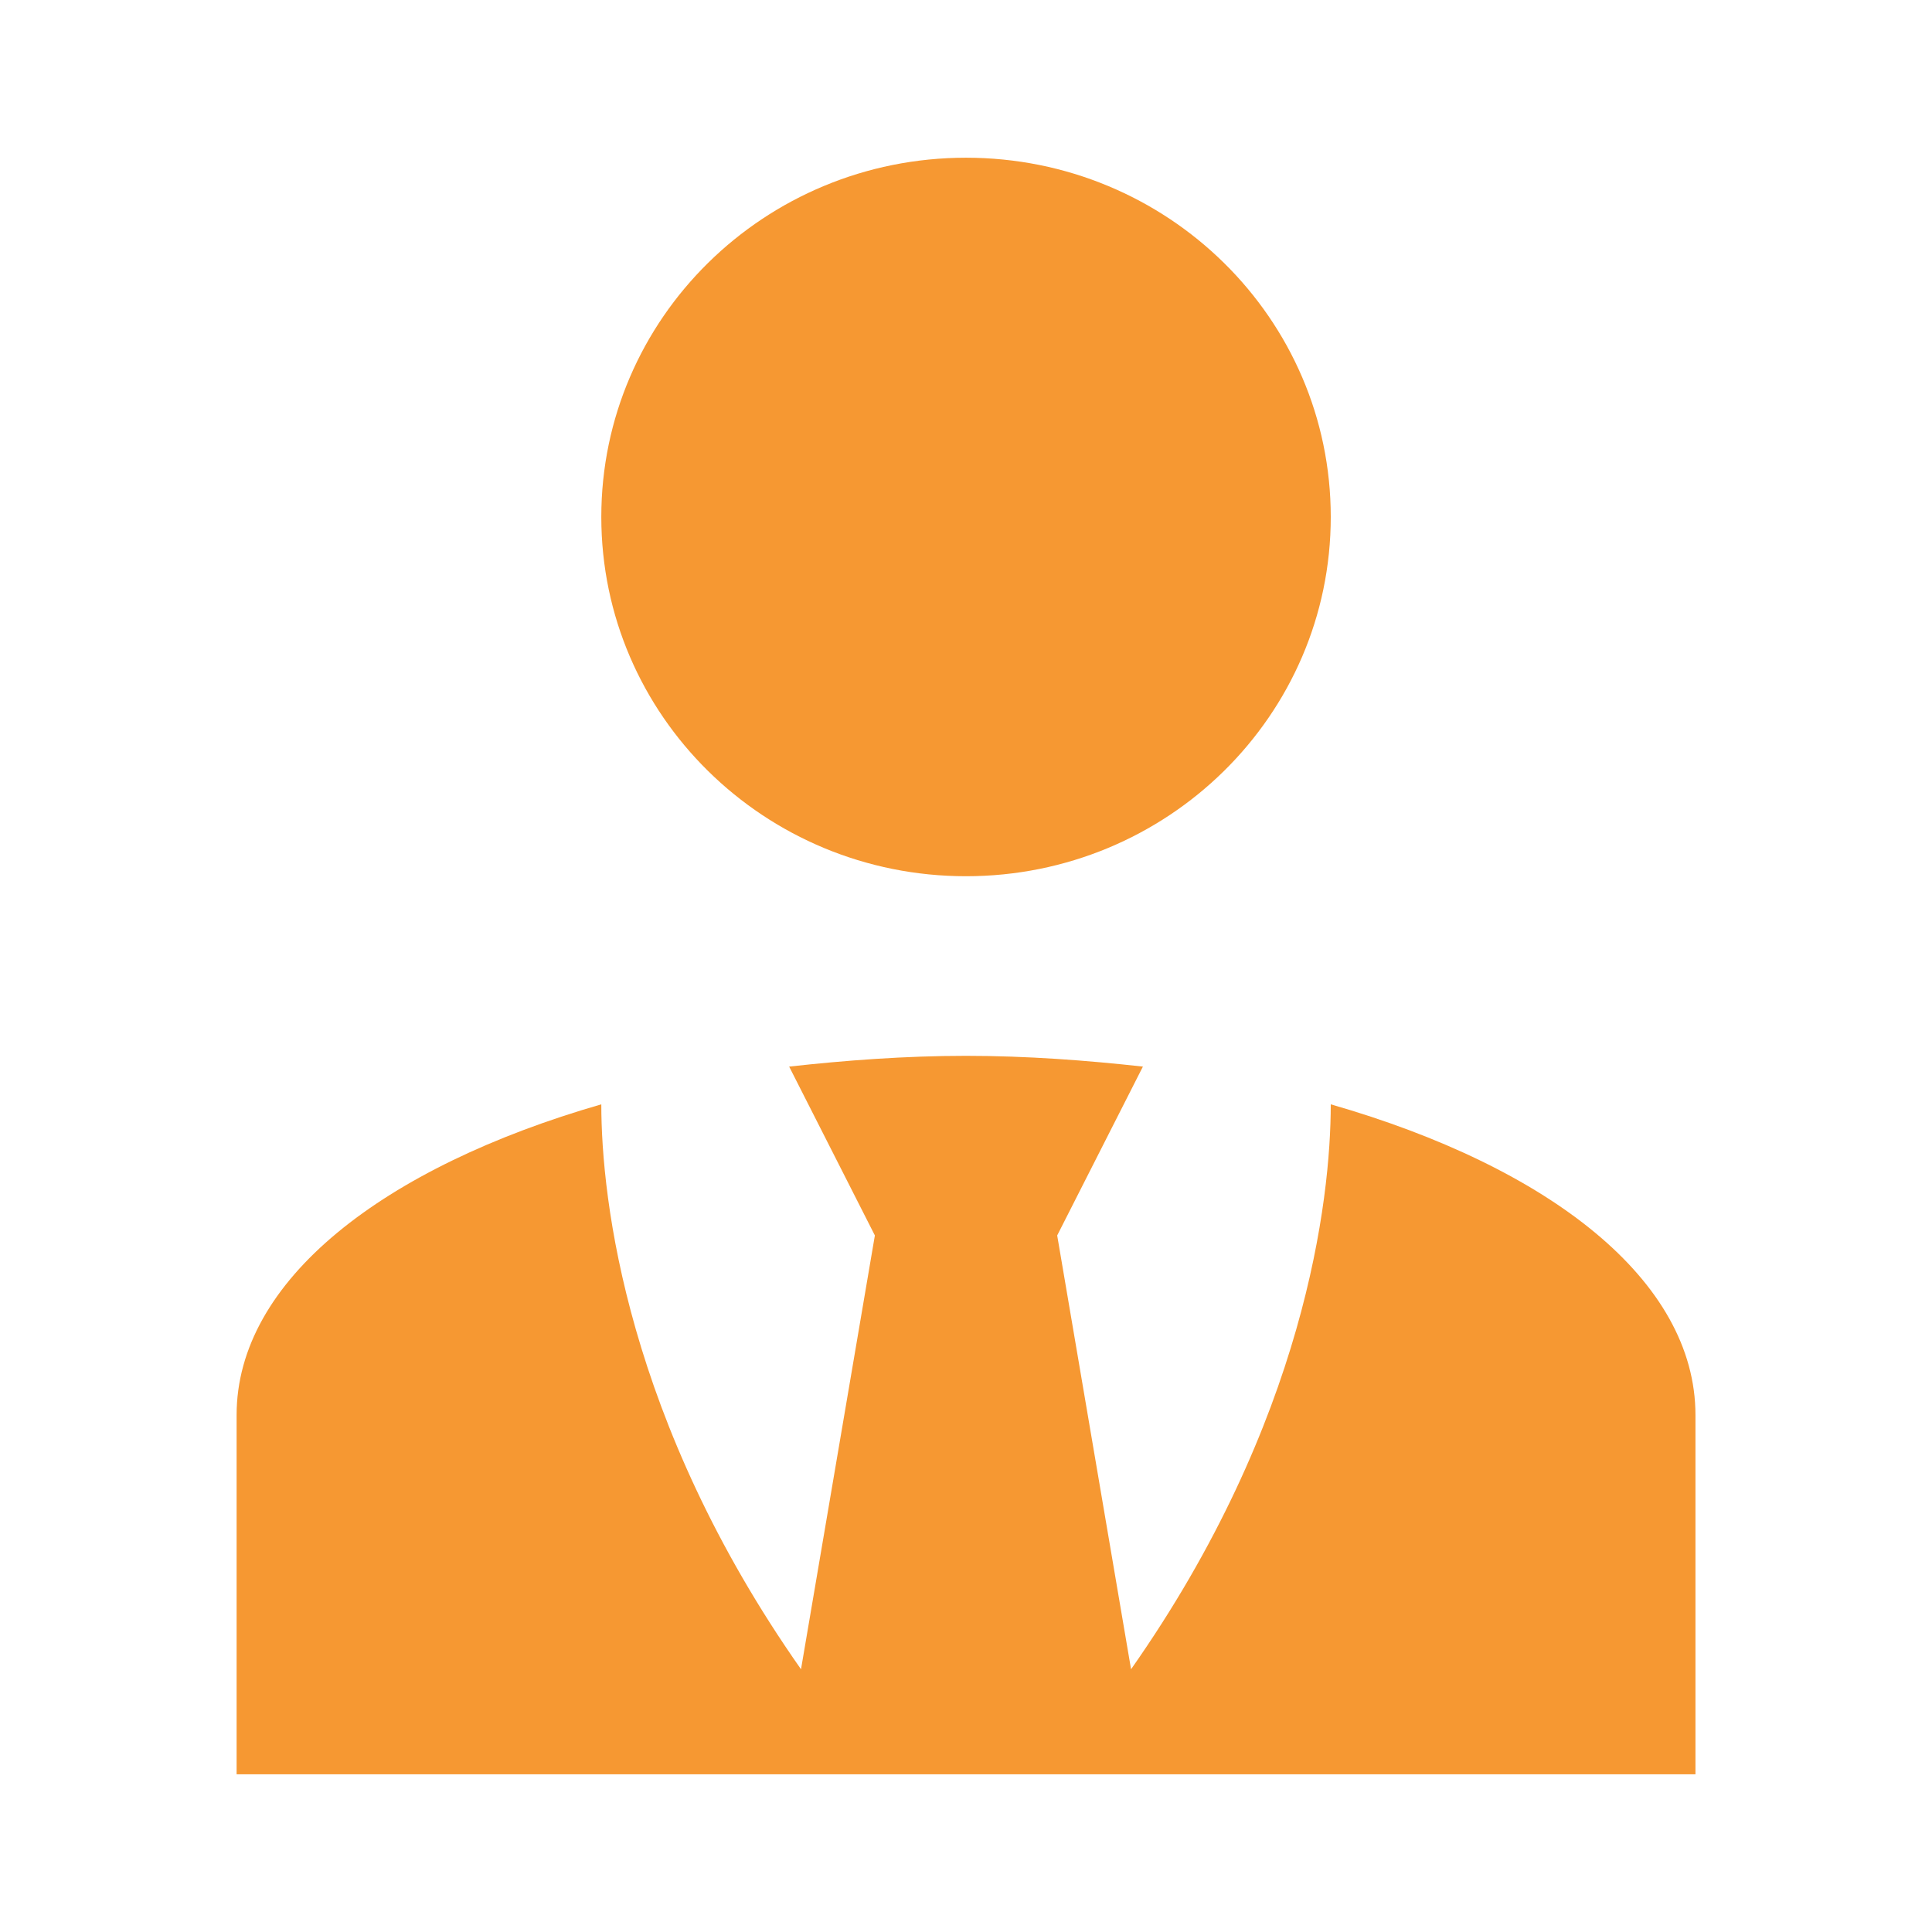 <svg width="30" height="30" viewBox="0 0 30 30" fill="none" xmlns="http://www.w3.org/2000/svg">
<path d="M15 2.449C18.129 2.449 20.664 4.945 20.664 8.027C20.664 11.109 18.129 13.606 15 13.606C11.871 13.606 9.337 11.109 9.337 8.027C9.337 4.945 11.871 2.449 15 2.449ZM20.664 17.148C20.664 18.626 20.267 22.071 17.563 25.92L16.416 19.184L17.747 16.562C16.869 16.465 15.949 16.395 15 16.395C14.052 16.395 13.132 16.465 12.254 16.562L13.585 19.184L12.438 25.92C9.734 22.071 9.337 18.626 9.337 17.148C5.953 18.124 3.674 19.881 3.674 21.973V27.551H26.327V21.973C26.327 19.881 24.062 18.124 20.664 17.148Z" fill="#F69832"/>
</svg>
